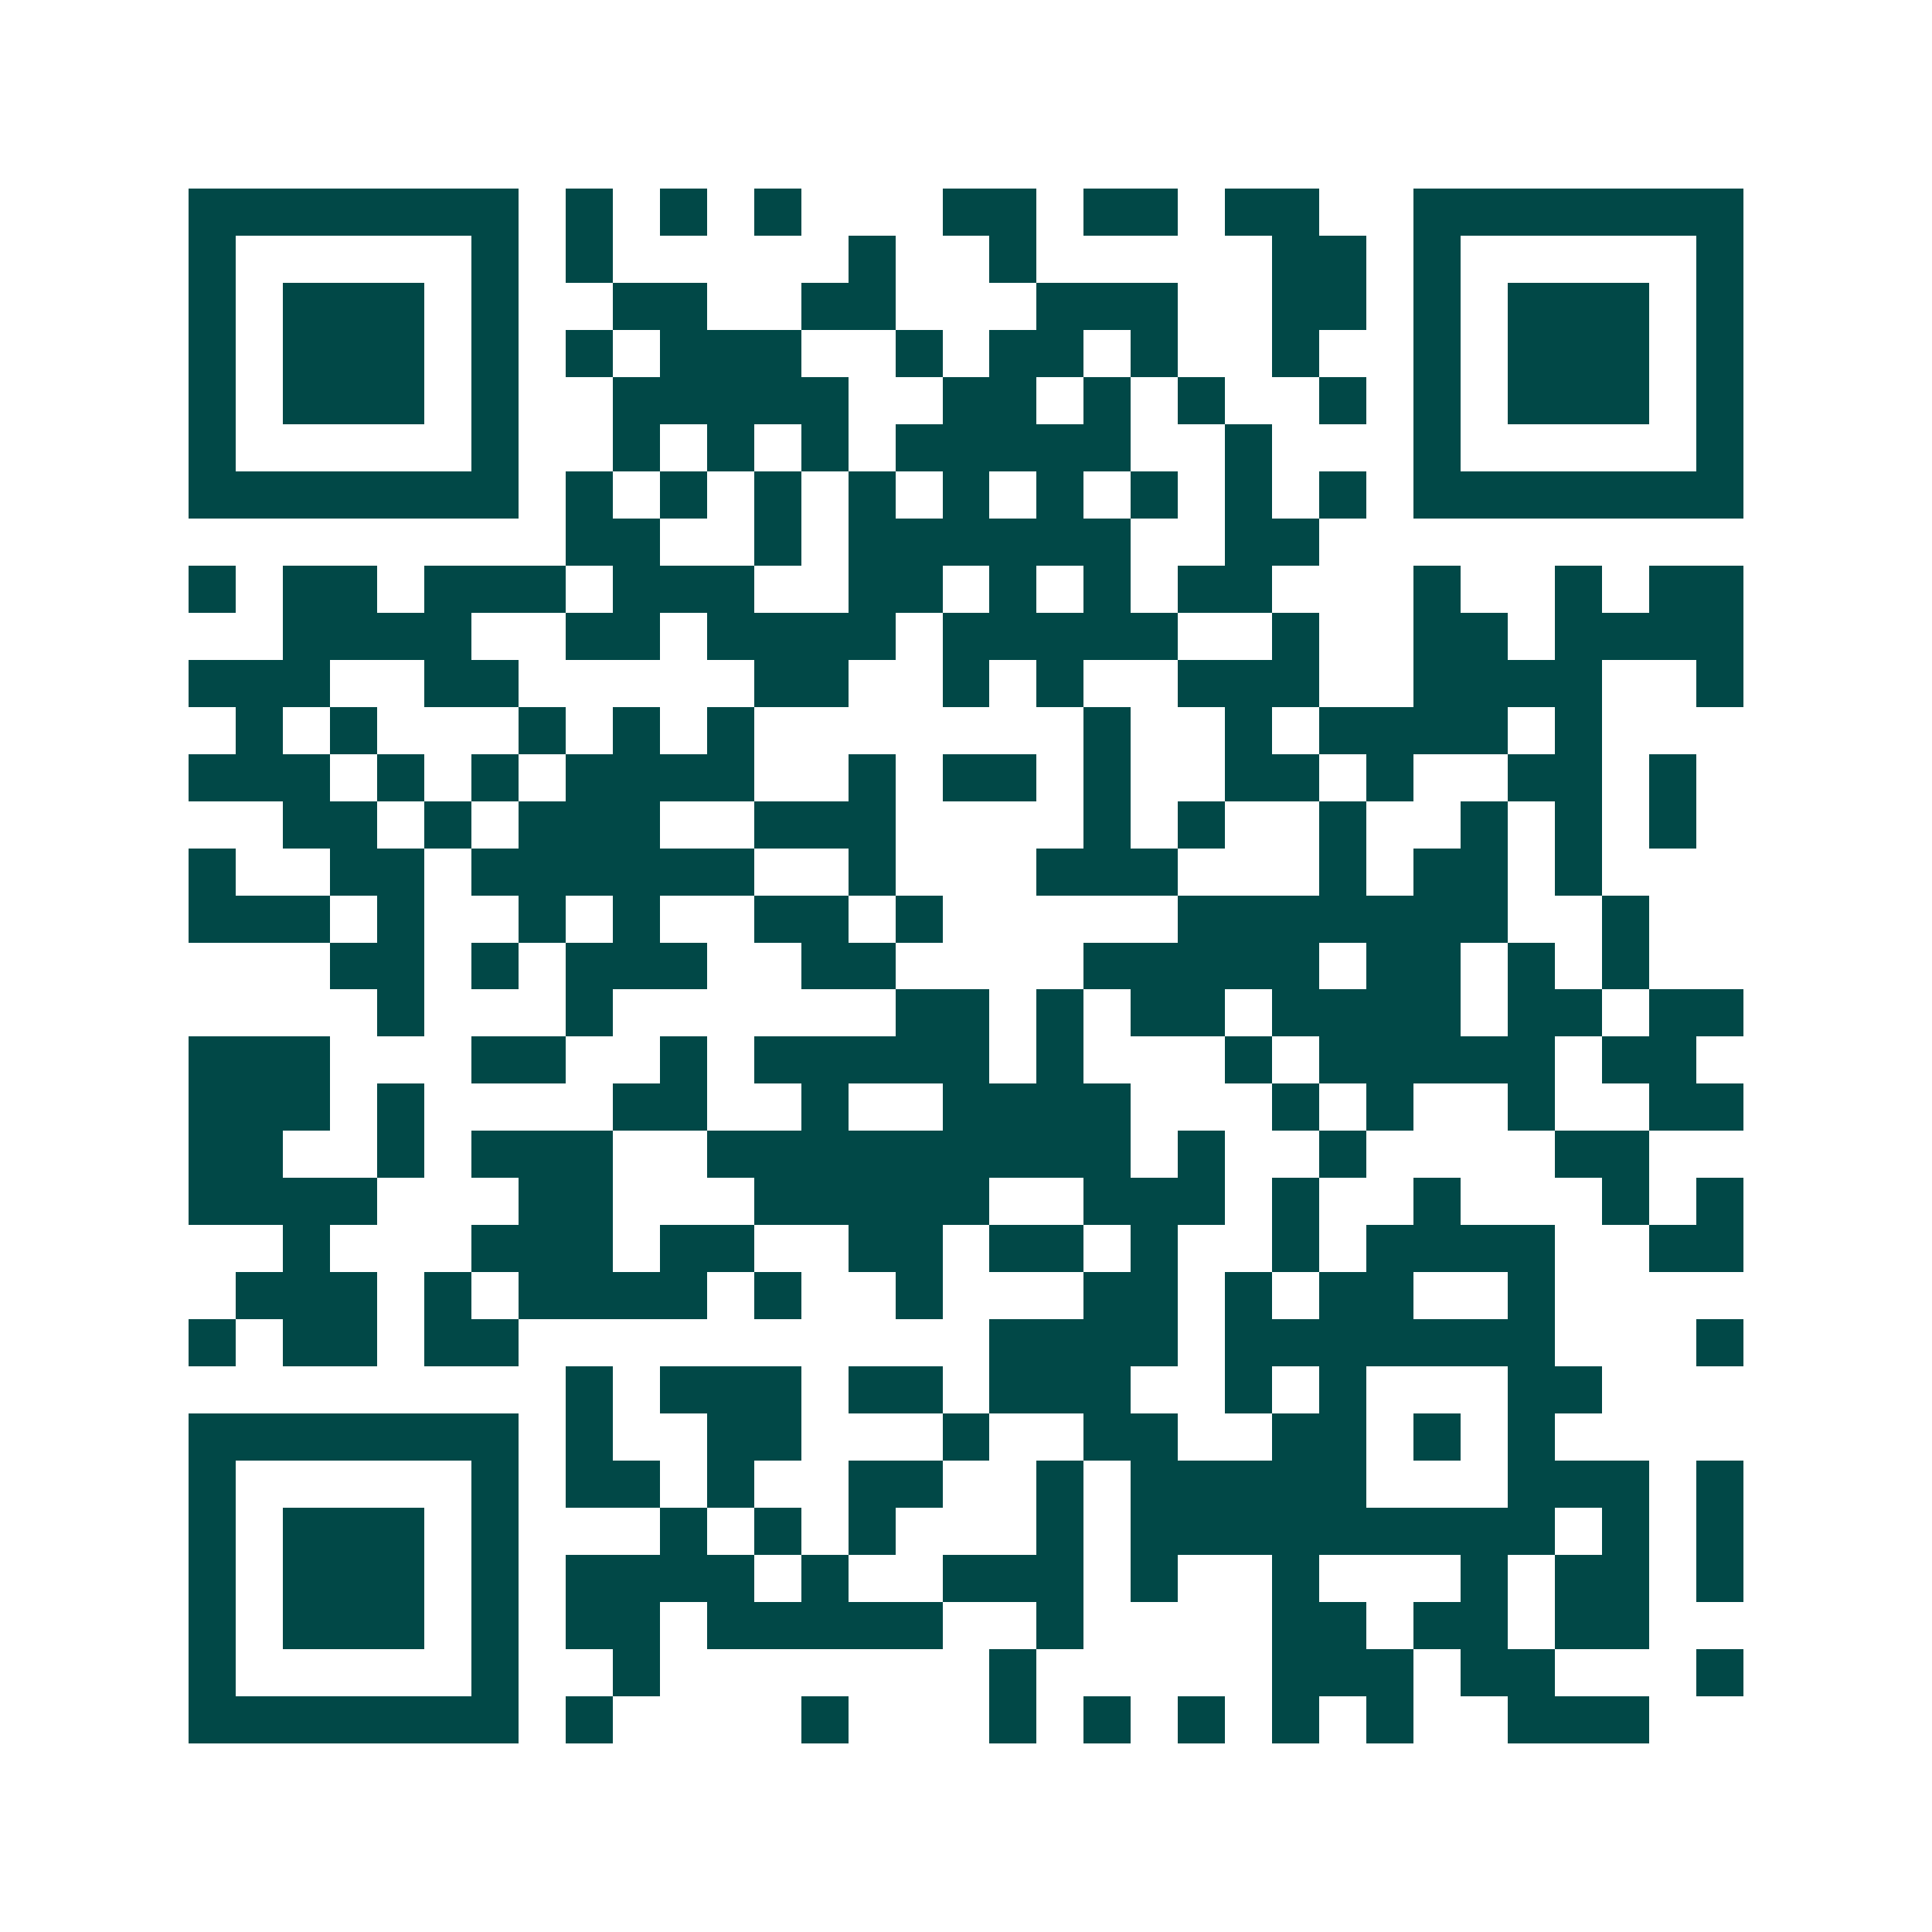 <svg xmlns="http://www.w3.org/2000/svg" width="200" height="200" viewBox="0 0 41 41" shape-rendering="crispEdges"><path fill="#ffffff" d="M0 0h41v41H0z"/><path stroke="#014847" d="M4 4.5h7m1 0h1m1 0h1m1 0h1m3 0h2m1 0h2m1 0h2m2 0h7M4 5.5h1m5 0h1m1 0h1m5 0h1m2 0h1m5 0h2m1 0h1m5 0h1M4 6.5h1m1 0h3m1 0h1m2 0h2m2 0h2m3 0h3m2 0h2m1 0h1m1 0h3m1 0h1M4 7.5h1m1 0h3m1 0h1m1 0h1m1 0h3m2 0h1m1 0h2m1 0h1m2 0h1m2 0h1m1 0h3m1 0h1M4 8.5h1m1 0h3m1 0h1m2 0h5m2 0h2m1 0h1m1 0h1m2 0h1m1 0h1m1 0h3m1 0h1M4 9.5h1m5 0h1m2 0h1m1 0h1m1 0h1m1 0h5m2 0h1m3 0h1m5 0h1M4 10.5h7m1 0h1m1 0h1m1 0h1m1 0h1m1 0h1m1 0h1m1 0h1m1 0h1m1 0h1m1 0h7M12 11.5h2m2 0h1m1 0h6m2 0h2M4 12.5h1m1 0h2m1 0h3m1 0h3m2 0h2m1 0h1m1 0h1m1 0h2m3 0h1m2 0h1m1 0h2M6 13.5h4m2 0h2m1 0h4m1 0h5m2 0h1m2 0h2m1 0h4M4 14.5h3m2 0h2m5 0h2m2 0h1m1 0h1m2 0h3m2 0h4m2 0h1M5 15.5h1m1 0h1m3 0h1m1 0h1m1 0h1m7 0h1m2 0h1m1 0h4m1 0h1M4 16.5h3m1 0h1m1 0h1m1 0h4m2 0h1m1 0h2m1 0h1m2 0h2m1 0h1m2 0h2m1 0h1M6 17.5h2m1 0h1m1 0h3m2 0h3m4 0h1m1 0h1m2 0h1m2 0h1m1 0h1m1 0h1M4 18.5h1m2 0h2m1 0h6m2 0h1m3 0h3m3 0h1m1 0h2m1 0h1M4 19.5h3m1 0h1m2 0h1m1 0h1m2 0h2m1 0h1m5 0h7m2 0h1M7 20.5h2m1 0h1m1 0h3m2 0h2m4 0h5m1 0h2m1 0h1m1 0h1M8 21.5h1m3 0h1m6 0h2m1 0h1m1 0h2m1 0h4m1 0h2m1 0h2M4 22.5h3m3 0h2m2 0h1m1 0h5m1 0h1m3 0h1m1 0h5m1 0h2M4 23.5h3m1 0h1m4 0h2m2 0h1m2 0h4m3 0h1m1 0h1m2 0h1m2 0h2M4 24.5h2m2 0h1m1 0h3m2 0h9m1 0h1m2 0h1m4 0h2M4 25.5h4m3 0h2m3 0h5m2 0h3m1 0h1m2 0h1m3 0h1m1 0h1M6 26.5h1m3 0h3m1 0h2m2 0h2m1 0h2m1 0h1m2 0h1m1 0h4m2 0h2M5 27.5h3m1 0h1m1 0h4m1 0h1m2 0h1m3 0h2m1 0h1m1 0h2m2 0h1M4 28.5h1m1 0h2m1 0h2m10 0h4m1 0h7m3 0h1M12 29.5h1m1 0h3m1 0h2m1 0h3m2 0h1m1 0h1m3 0h2M4 30.5h7m1 0h1m2 0h2m3 0h1m2 0h2m2 0h2m1 0h1m1 0h1M4 31.5h1m5 0h1m1 0h2m1 0h1m2 0h2m2 0h1m1 0h5m3 0h3m1 0h1M4 32.5h1m1 0h3m1 0h1m3 0h1m1 0h1m1 0h1m3 0h1m1 0h9m1 0h1m1 0h1M4 33.5h1m1 0h3m1 0h1m1 0h4m1 0h1m2 0h3m1 0h1m2 0h1m3 0h1m1 0h2m1 0h1M4 34.5h1m1 0h3m1 0h1m1 0h2m1 0h5m2 0h1m4 0h2m1 0h2m1 0h2M4 35.5h1m5 0h1m2 0h1m7 0h1m5 0h3m1 0h2m3 0h1M4 36.5h7m1 0h1m4 0h1m3 0h1m1 0h1m1 0h1m1 0h1m1 0h1m2 0h3"/></svg>
